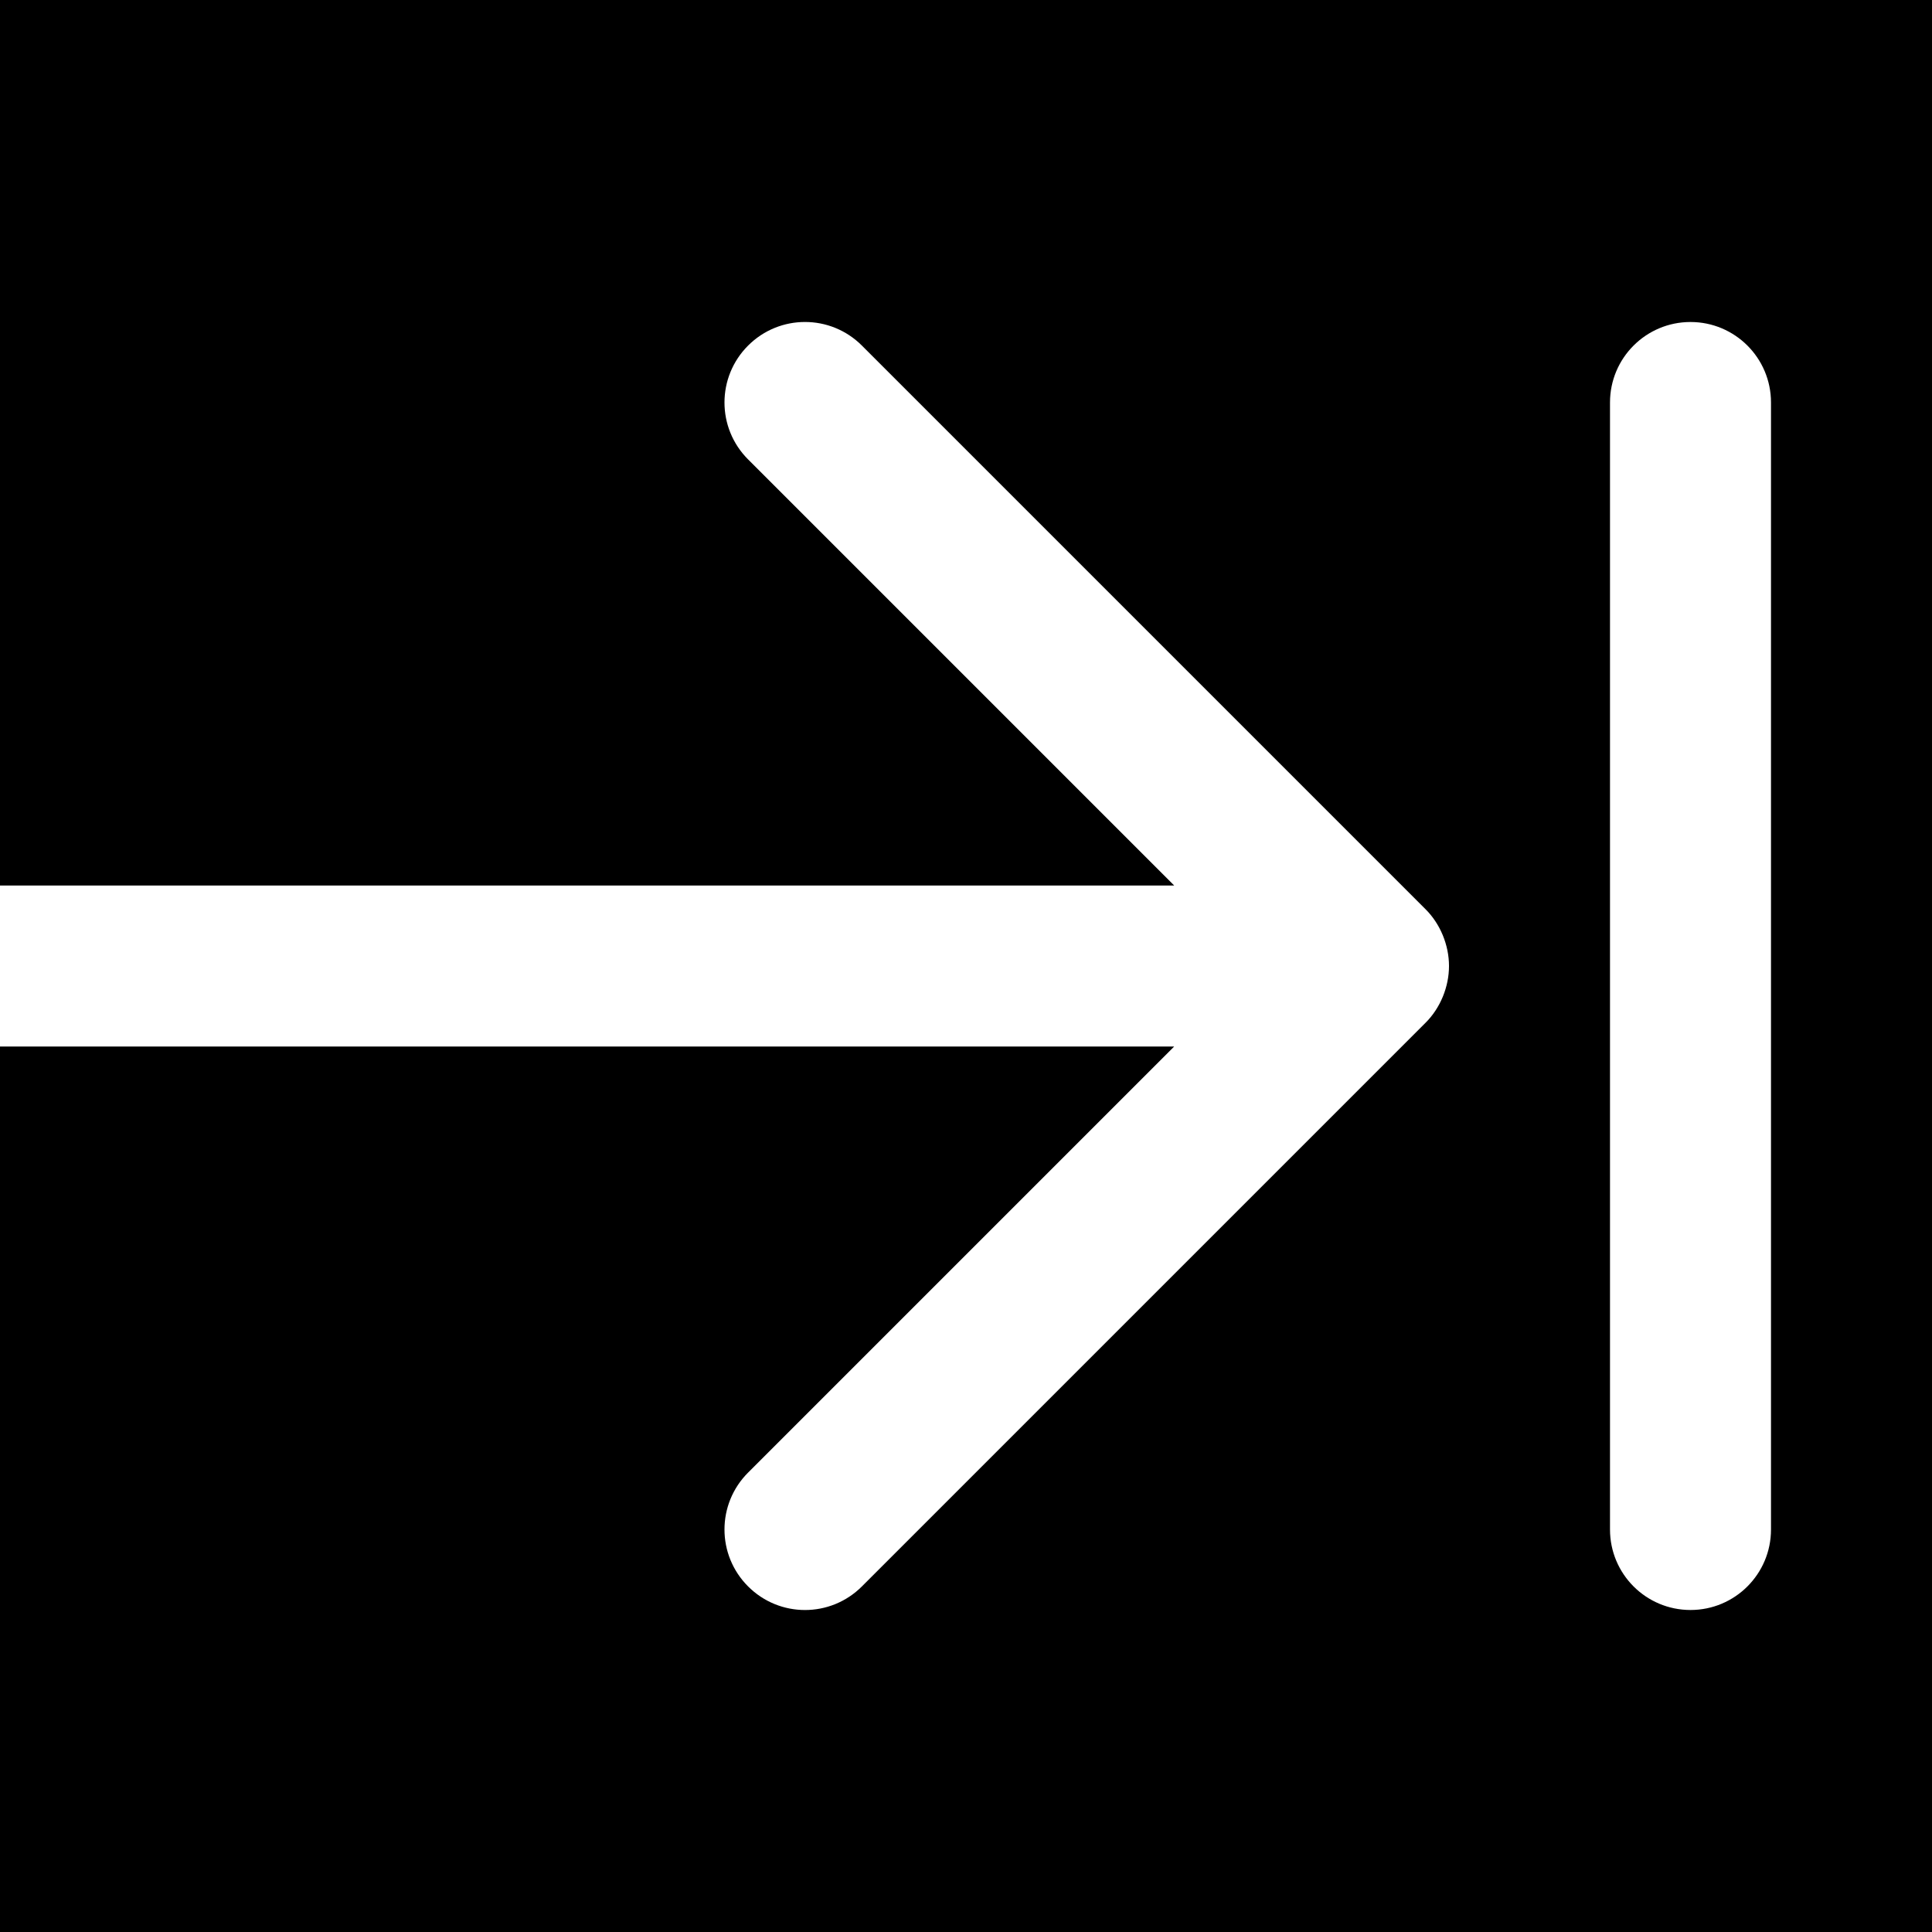 <?xml version="1.0" encoding="iso-8859-1"?>
<!-- Generator: Adobe Illustrator 19.0.0, SVG Export Plug-In . SVG Version: 6.00 Build 0)  -->
<svg version="1.1" id="Layer_1" xmlns="http://www.w3.org/2000/svg" xmlns:xlink="http://www.w3.org/1999/xlink" x="0px" y="0px"
	 viewBox="0 0 512 512" style="enable-background:new 0 0 512 512;" xml:space="preserve">
<g>
	<g>
		<path d="M0,0v234.667h311.168L198.251,121.749c-8.341-8.341-8.341-21.824,0-30.165s21.824-8.341,30.165,0l149.312,149.312
			c1.984,1.963,3.541,4.331,4.629,6.955c1.067,2.603,1.643,5.376,1.643,8.149s-0.576,5.547-1.643,8.149
			c-1.088,2.624-2.645,4.992-4.629,6.955L228.416,420.416c-8.341,8.341-21.824,8.341-30.165,0c-8.341-8.341-8.341-21.824,0-30.165
			l112.917-112.917H0V512h512V0H0z M469.333,405.333c0,11.797-9.557,21.333-21.333,21.333s-21.333-9.536-21.333-21.333V106.667
			c0-11.797,9.557-21.333,21.333-21.333s21.333,9.536,21.333,21.333V405.333z"/>
	</g>
</g>
<g>
</g>
<g>
</g>
<g>
</g>
<g>
</g>
<g>
</g>
<g>
</g>
<g>
</g>
<g>
</g>
<g>
</g>
<g>
</g>
<g>
</g>
<g>
</g>
<g>
</g>
<g>
</g>
<g>
</g>
</svg>
